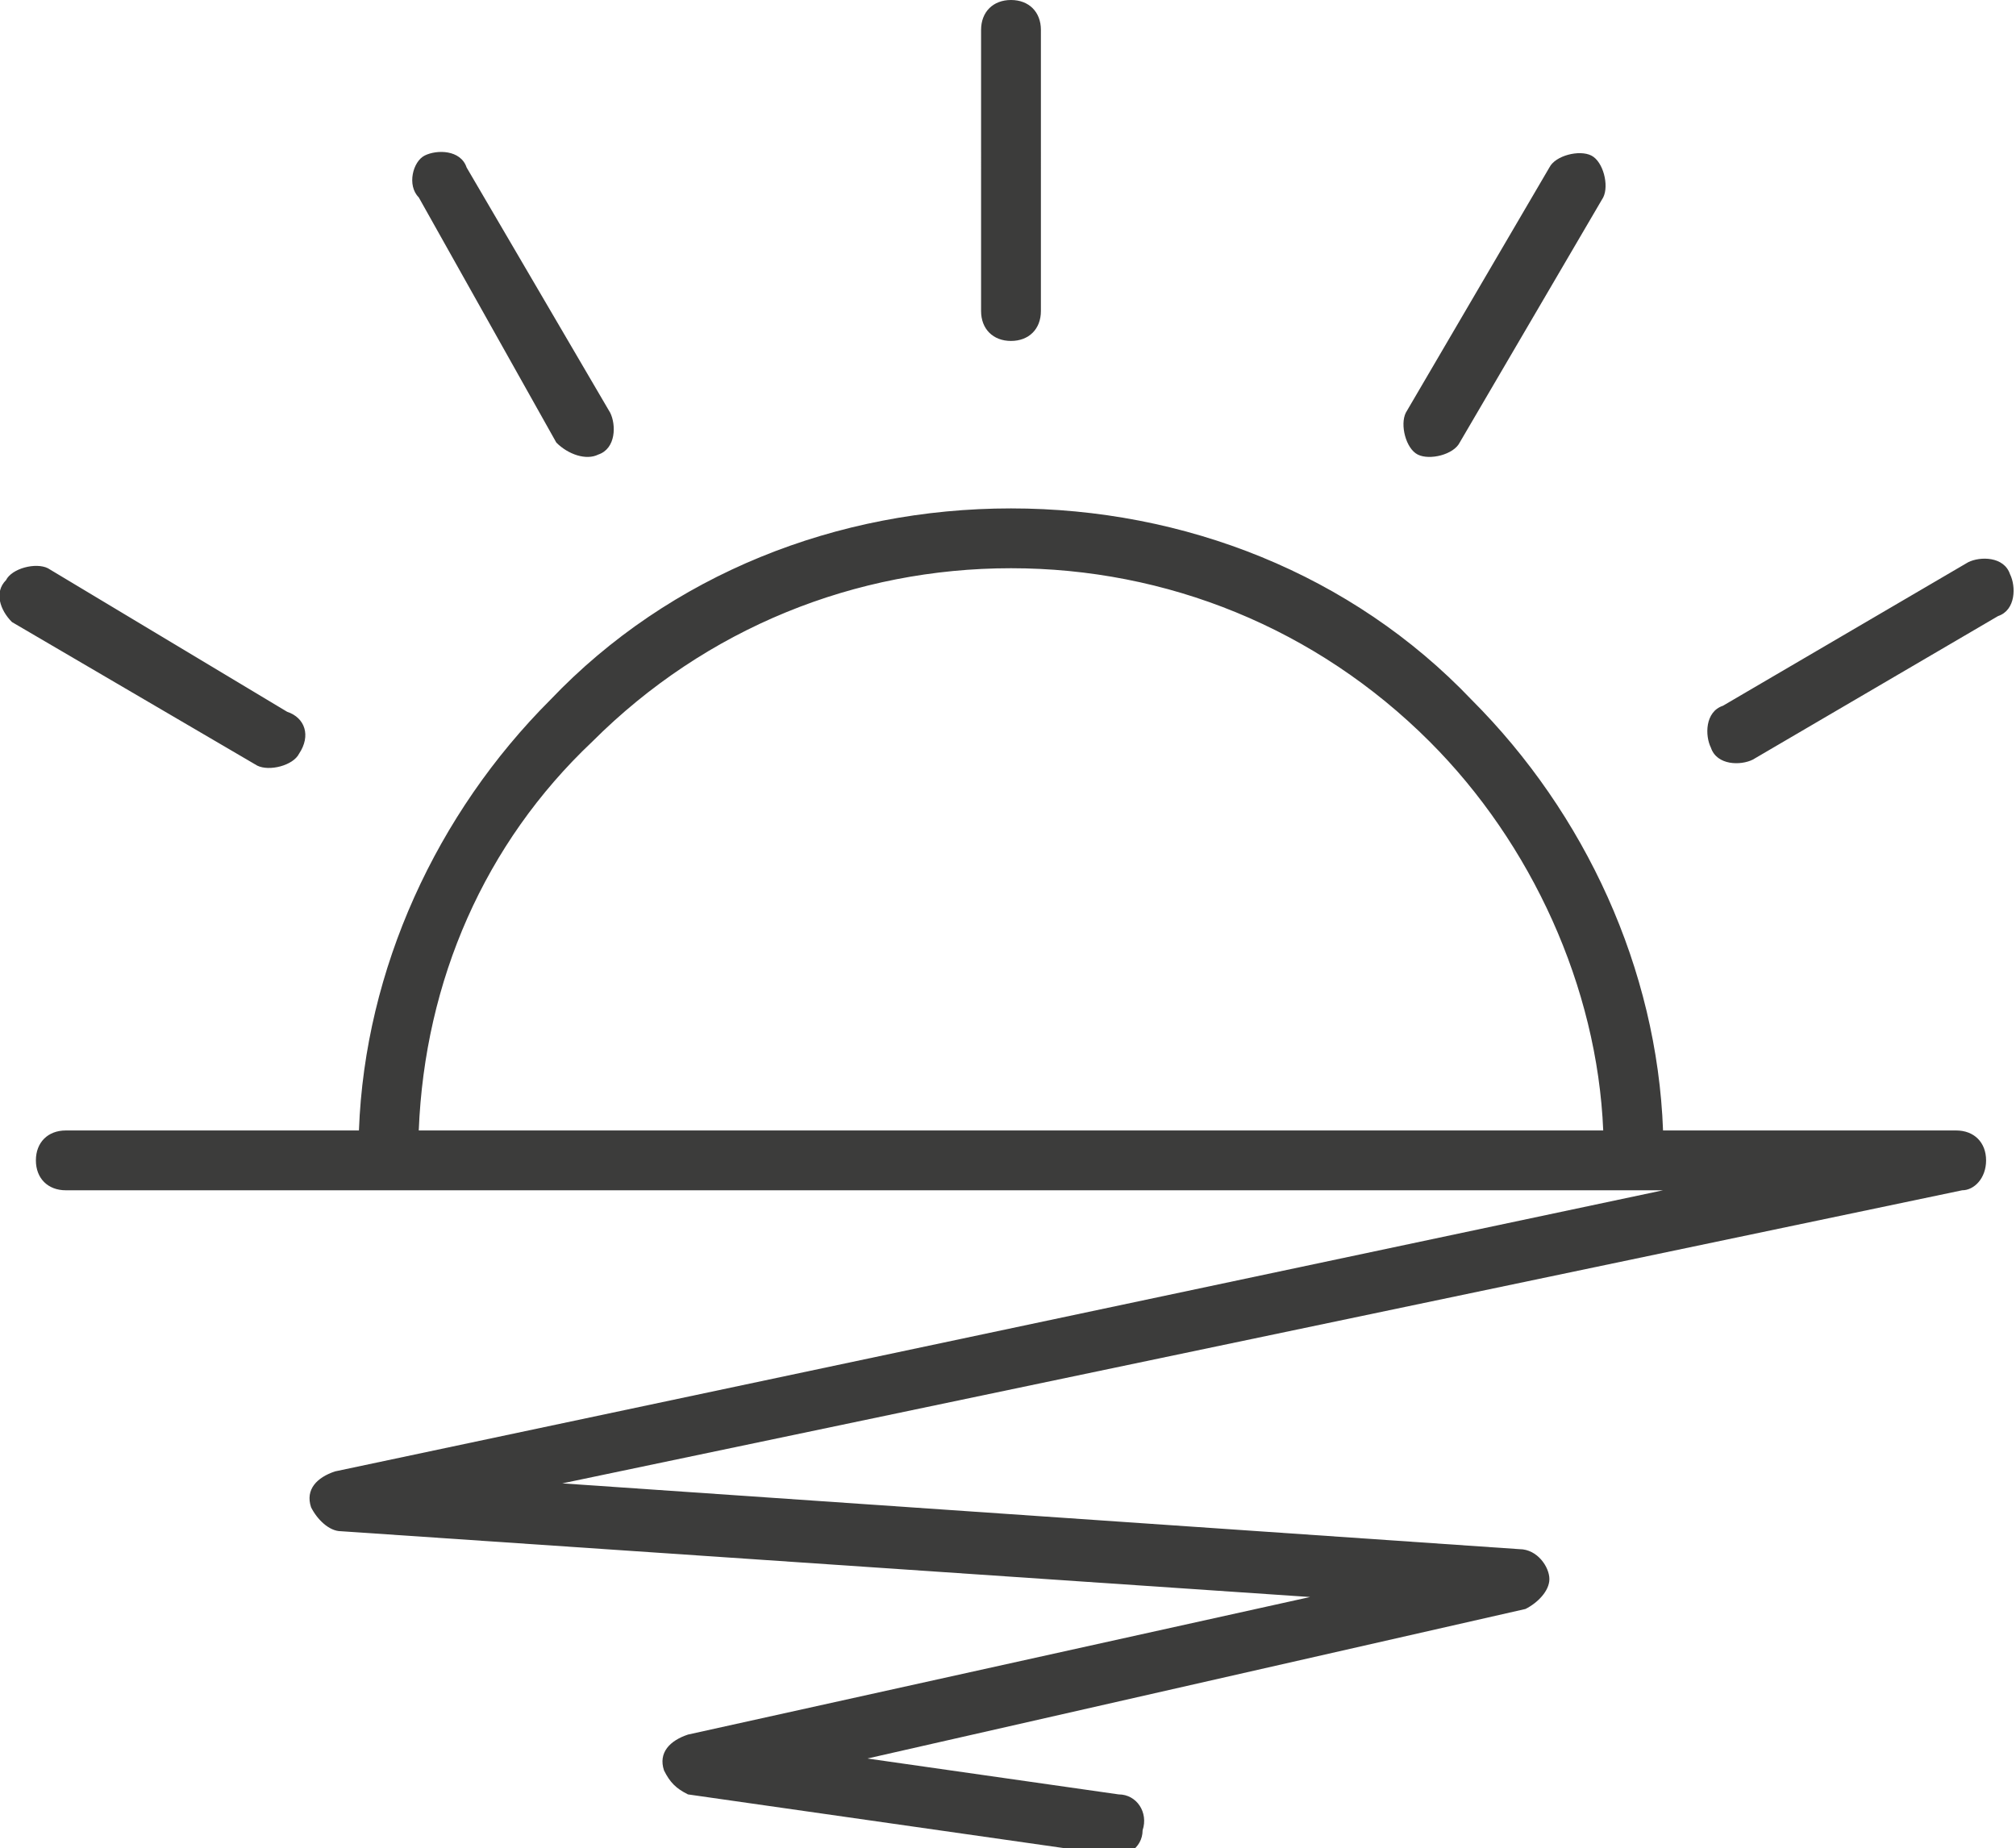 <?xml version="1.0" encoding="utf-8"?>
<!-- Generator: Adobe Illustrator 27.9.6, SVG Export Plug-In . SVG Version: 9.03 Build 54986)  -->
<svg version="1.1" id="Capa_1" xmlns="http://www.w3.org/2000/svg" xmlns:xlink="http://www.w3.org/1999/xlink" x="0px" y="0px"
	 viewBox="0 0 33.7 30.9" style="enable-background:new 0 0 33.7 30.9;" xml:space="preserve">
<style type="text/css">
	.st0{fill:#3C3C3B;}
</style>
<path id="Trazado_1619" class="st0" d="M4.8,11.9C5.1,12,5.2,12.3,5,12.6c0,0,0,0,0,0c-0.1,0.2-0.5,0.3-0.7,0.2c0,0,0,0,0,0
	l-4.1-2.4C0,10.2-0.1,9.9,0.1,9.7c0,0,0,0,0,0c0.1-0.2,0.5-0.3,0.7-0.2c0,0,0,0,0,0L4.8,11.9L4.8,11.9z M10.2,6.9
	c0.1,0.2,0.1,0.6-0.2,0.7c0,0,0,0,0,0C9.8,7.7,9.5,7.6,9.3,7.4c0,0,0,0,0,0L7,3.3C6.8,3.1,6.9,2.7,7.1,2.6c0,0,0,0,0,0
	c0.2-0.1,0.6-0.1,0.7,0.2c0,0,0,0,0,0L10.2,6.9z M29.3,12.7c-0.2,0.1-0.6,0.1-0.7-0.2c-0.1-0.2-0.1-0.6,0.2-0.7c0,0,0,0,0,0l4.1-2.4
	c0.2-0.1,0.6-0.1,0.7,0.2c0.1,0.2,0.1,0.6-0.2,0.7c0,0,0,0,0,0L29.3,12.7z M24.4,7.4c-0.1,0.2-0.5,0.3-0.7,0.2c0,0,0,0,0,0
	c-0.2-0.1-0.3-0.5-0.2-0.7c0,0,0,0,0,0l2.4-4.1c0.1-0.2,0.5-0.3,0.7-0.2c0,0,0,0,0,0c0.2,0.1,0.3,0.5,0.2,0.7c0,0,0,0,0,0L24.4,7.4z
	 M17.4,5.2c0,0.3-0.2,0.5-0.5,0.5c-0.3,0-0.5-0.2-0.5-0.5V0.5c0-0.3,0.2-0.5,0.5-0.5c0.3,0,0.5,0.2,0.5,0.5V5.2L17.4,5.2z
	 M11.1,29.6c-0.1-0.3,0.1-0.5,0.4-0.6l10.4-2.3L5.7,25.6c-0.2,0-0.4-0.2-0.5-0.4c-0.1-0.3,0.1-0.5,0.4-0.6l22.2-4.7H1.1
	c-0.3,0-0.5-0.2-0.5-0.5c0-0.3,0.2-0.5,0.5-0.5h4.9c0.1-2.7,1.3-5.3,3.2-7.2c2-2.1,4.8-3.2,7.7-3.2c2.9,0,5.7,1.1,7.7,3.2
	c1.9,1.9,3.1,4.5,3.2,7.2h4.9c0.3,0,0.5,0.2,0.5,0.5c0,0.3-0.2,0.5-0.4,0.5L9.4,24.8l16,1.1c0.3,0,0.5,0.3,0.5,0.5c0,0,0,0,0,0
	c0,0.2-0.2,0.4-0.4,0.5l-11,2.5l4.2,0.6c0.3,0,0.5,0.3,0.4,0.6c0,0.3-0.3,0.5-0.6,0.4l-7-1C11.3,29.9,11.2,29.8,11.1,29.6L11.1,29.6
	L11.1,29.6z M7,18.9h19.8c-0.1-2.4-1.2-4.8-2.9-6.5c-1.9-1.9-4.4-2.9-7-2.9c-2.6,0-5.1,1-7,2.9C8.1,14.1,7.1,16.4,7,18.9L7,18.9
	L7,18.9z"/>
</svg>
